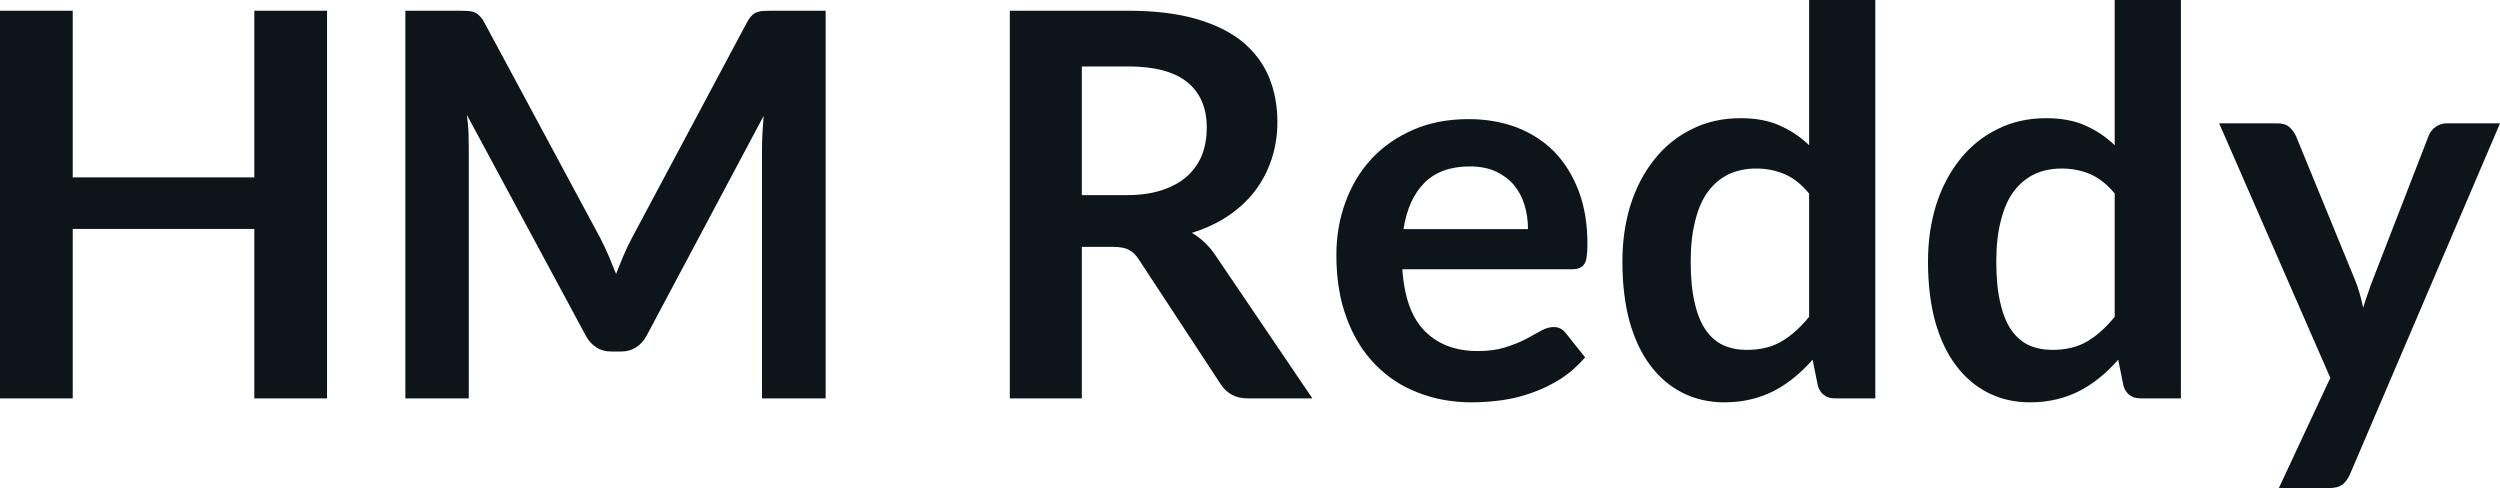 <svg fill="#0d141a" viewBox="0 0 107.249 20.941" height="100%" width="100%" xmlns="http://www.w3.org/2000/svg"><path preserveAspectRatio="none" d="M14.03 0.46L14.03 17.09L10.91 17.09L10.91 9.82L3.12 9.82L3.12 17.09L0 17.09L0 0.46L3.12 0.46L3.12 7.61L10.91 7.61L10.91 0.46L14.03 0.46ZM25.74 10.19L25.74 10.19Q25.93 10.56 26.10 10.95Q26.27 11.35 26.43 11.75L26.43 11.75Q26.59 11.34 26.76 10.94Q26.93 10.53 27.13 10.17L27.13 10.17L32.05 0.95Q32.14 0.78 32.24 0.68Q32.34 0.57 32.46 0.53Q32.58 0.48 32.73 0.47Q32.88 0.46 33.09 0.46L33.09 0.46L35.42 0.46L35.42 17.09L32.69 17.09L32.69 6.35Q32.69 6.05 32.71 5.69Q32.73 5.34 32.76 4.97L32.76 4.97L27.74 14.40Q27.57 14.72 27.29 14.90Q27.01 15.08 26.65 15.08L26.65 15.08L26.22 15.08Q25.85 15.08 25.58 14.90Q25.30 14.72 25.13 14.40L25.13 14.40L20.03 4.93Q20.08 5.31 20.10 5.68Q20.11 6.04 20.11 6.35L20.11 6.35L20.11 17.09L17.39 17.09L17.39 0.46L19.72 0.46Q19.93 0.46 20.08 0.47Q20.23 0.48 20.35 0.53Q20.47 0.57 20.57 0.68Q20.68 0.78 20.77 0.95L20.77 0.95L25.74 10.19ZM47.74 10.59L46.41 10.59L46.41 17.09L43.32 17.09L43.32 0.46L48.39 0.46Q50.09 0.46 51.31 0.81Q52.52 1.16 53.30 1.79Q54.07 2.43 54.44 3.31Q54.80 4.19 54.80 5.24L54.80 5.24Q54.80 6.08 54.55 6.83Q54.30 7.58 53.84 8.19Q53.37 8.80 52.69 9.26Q52.00 9.72 51.13 9.99L51.13 9.99Q51.72 10.33 52.14 10.95L52.14 10.95L56.30 17.09L53.52 17.09Q53.12 17.09 52.84 16.93Q52.55 16.77 52.36 16.47L52.36 16.47L48.86 11.14Q48.67 10.84 48.43 10.72Q48.20 10.59 47.74 10.59L47.74 10.59ZM46.41 2.85L46.41 8.37L48.35 8.37Q49.22 8.37 49.87 8.15Q50.52 7.93 50.94 7.55Q51.36 7.16 51.57 6.64Q51.77 6.11 51.77 5.47L51.77 5.47Q51.77 4.21 50.94 3.53Q50.11 2.85 48.39 2.85L48.39 2.85L46.41 2.85ZM63.00 5.11L63.00 5.11Q64.11 5.11 65.05 5.46Q65.99 5.82 66.67 6.50Q67.34 7.19 67.72 8.18Q68.10 9.18 68.10 10.45L68.10 10.45Q68.10 10.78 68.07 10.99Q68.05 11.20 67.97 11.32Q67.90 11.44 67.77 11.49Q67.64 11.55 67.45 11.55L67.45 11.55L60.16 11.55Q60.28 13.36 61.13 14.21Q61.98 15.06 63.39 15.06L63.39 15.06Q64.08 15.06 64.58 14.90Q65.08 14.74 65.45 14.55Q65.83 14.35 66.11 14.19Q66.39 14.03 66.65 14.03L66.65 14.03Q66.83 14.03 66.95 14.10Q67.08 14.17 67.17 14.29L67.17 14.29L68.00 15.33Q67.53 15.88 66.94 16.26Q66.35 16.63 65.72 16.85Q65.08 17.08 64.42 17.17Q63.76 17.26 63.13 17.26L63.13 17.26Q61.90 17.26 60.85 16.85Q59.79 16.45 59.01 15.65Q58.22 14.85 57.78 13.67Q57.33 12.49 57.33 10.94L57.33 10.94Q57.33 9.73 57.72 8.67Q58.11 7.60 58.84 6.81Q59.57 6.03 60.62 5.57Q61.67 5.11 63.00 5.11ZM63.05 7.14L63.05 7.14Q61.81 7.14 61.11 7.84Q60.41 8.54 60.21 9.83L60.21 9.83L65.55 9.83Q65.55 9.28 65.40 8.79Q65.25 8.30 64.94 7.93Q64.63 7.57 64.16 7.35Q63.69 7.14 63.05 7.14ZM80.45 17.09L78.72 17.09Q78.17 17.09 77.99 16.57L77.99 16.57L77.76 15.43Q77.39 15.85 76.99 16.18Q76.59 16.51 76.12 16.76Q75.66 17.00 75.12 17.13Q74.59 17.26 73.97 17.26L73.97 17.26Q73.00 17.26 72.20 16.86Q71.39 16.46 70.81 15.69Q70.23 14.93 69.91 13.80Q69.60 12.67 69.60 11.22L69.60 11.22Q69.60 9.91 69.95 8.79Q70.31 7.66 70.98 6.83Q71.64 6.00 72.58 5.54Q73.51 5.07 74.67 5.07L74.67 5.07Q75.66 5.07 76.36 5.39Q77.06 5.70 77.61 6.23L77.61 6.23L77.61 0L80.45 0L80.45 17.09ZM74.93 15.01L74.93 15.01Q75.82 15.01 76.44 14.64Q77.06 14.27 77.61 13.59L77.61 13.59L77.61 8.30Q77.13 7.72 76.56 7.47Q75.99 7.23 75.34 7.23L75.34 7.23Q74.69 7.23 74.17 7.47Q73.65 7.72 73.28 8.21Q72.92 8.69 72.73 9.45Q72.53 10.20 72.53 11.22L72.53 11.22Q72.53 12.26 72.70 12.98Q72.86 13.70 73.17 14.15Q73.48 14.60 73.93 14.81Q74.38 15.01 74.93 15.01ZM93.56 17.09L91.83 17.09Q91.28 17.09 91.10 16.57L91.10 16.57L90.87 15.43Q90.50 15.85 90.10 16.18Q89.70 16.51 89.23 16.76Q88.77 17.00 88.23 17.13Q87.70 17.26 87.08 17.26L87.08 17.26Q86.11 17.26 85.31 16.86Q84.50 16.46 83.92 15.69Q83.34 14.93 83.02 13.80Q82.71 12.67 82.71 11.22L82.71 11.22Q82.71 9.91 83.06 8.79Q83.42 7.66 84.09 6.83Q84.75 6.00 85.69 5.54Q86.62 5.07 87.78 5.07L87.78 5.07Q88.77 5.07 89.47 5.39Q90.17 5.70 90.72 6.23L90.72 6.23L90.72 0L93.56 0L93.56 17.09ZM88.04 15.01L88.04 15.01Q88.93 15.01 89.55 14.64Q90.17 14.27 90.72 13.59L90.72 13.59L90.72 8.30Q90.24 7.72 89.67 7.47Q89.10 7.23 88.45 7.23L88.45 7.23Q87.80 7.23 87.28 7.47Q86.76 7.72 86.39 8.21Q86.03 8.69 85.84 9.45Q85.64 10.20 85.64 11.22L85.64 11.22Q85.64 12.26 85.81 12.98Q85.97 13.70 86.28 14.15Q86.59 14.60 87.04 14.81Q87.49 15.01 88.04 15.01ZM107.25 5.29L100.82 20.33Q100.69 20.63 100.49 20.79Q100.29 20.94 99.88 20.94L99.88 20.94L97.76 20.94L99.97 16.21L95.20 5.29L97.68 5.29Q98.03 5.29 98.21 5.45Q98.39 5.61 98.49 5.82L98.49 5.82L101.00 11.94Q101.13 12.24 101.22 12.56Q101.31 12.88 101.38 13.20L101.38 13.20Q101.48 12.87 101.59 12.56Q101.69 12.25 101.82 11.93L101.82 11.93L104.19 5.82Q104.28 5.59 104.49 5.44Q104.71 5.29 104.97 5.29L104.97 5.29L107.25 5.29Z"></path></svg>